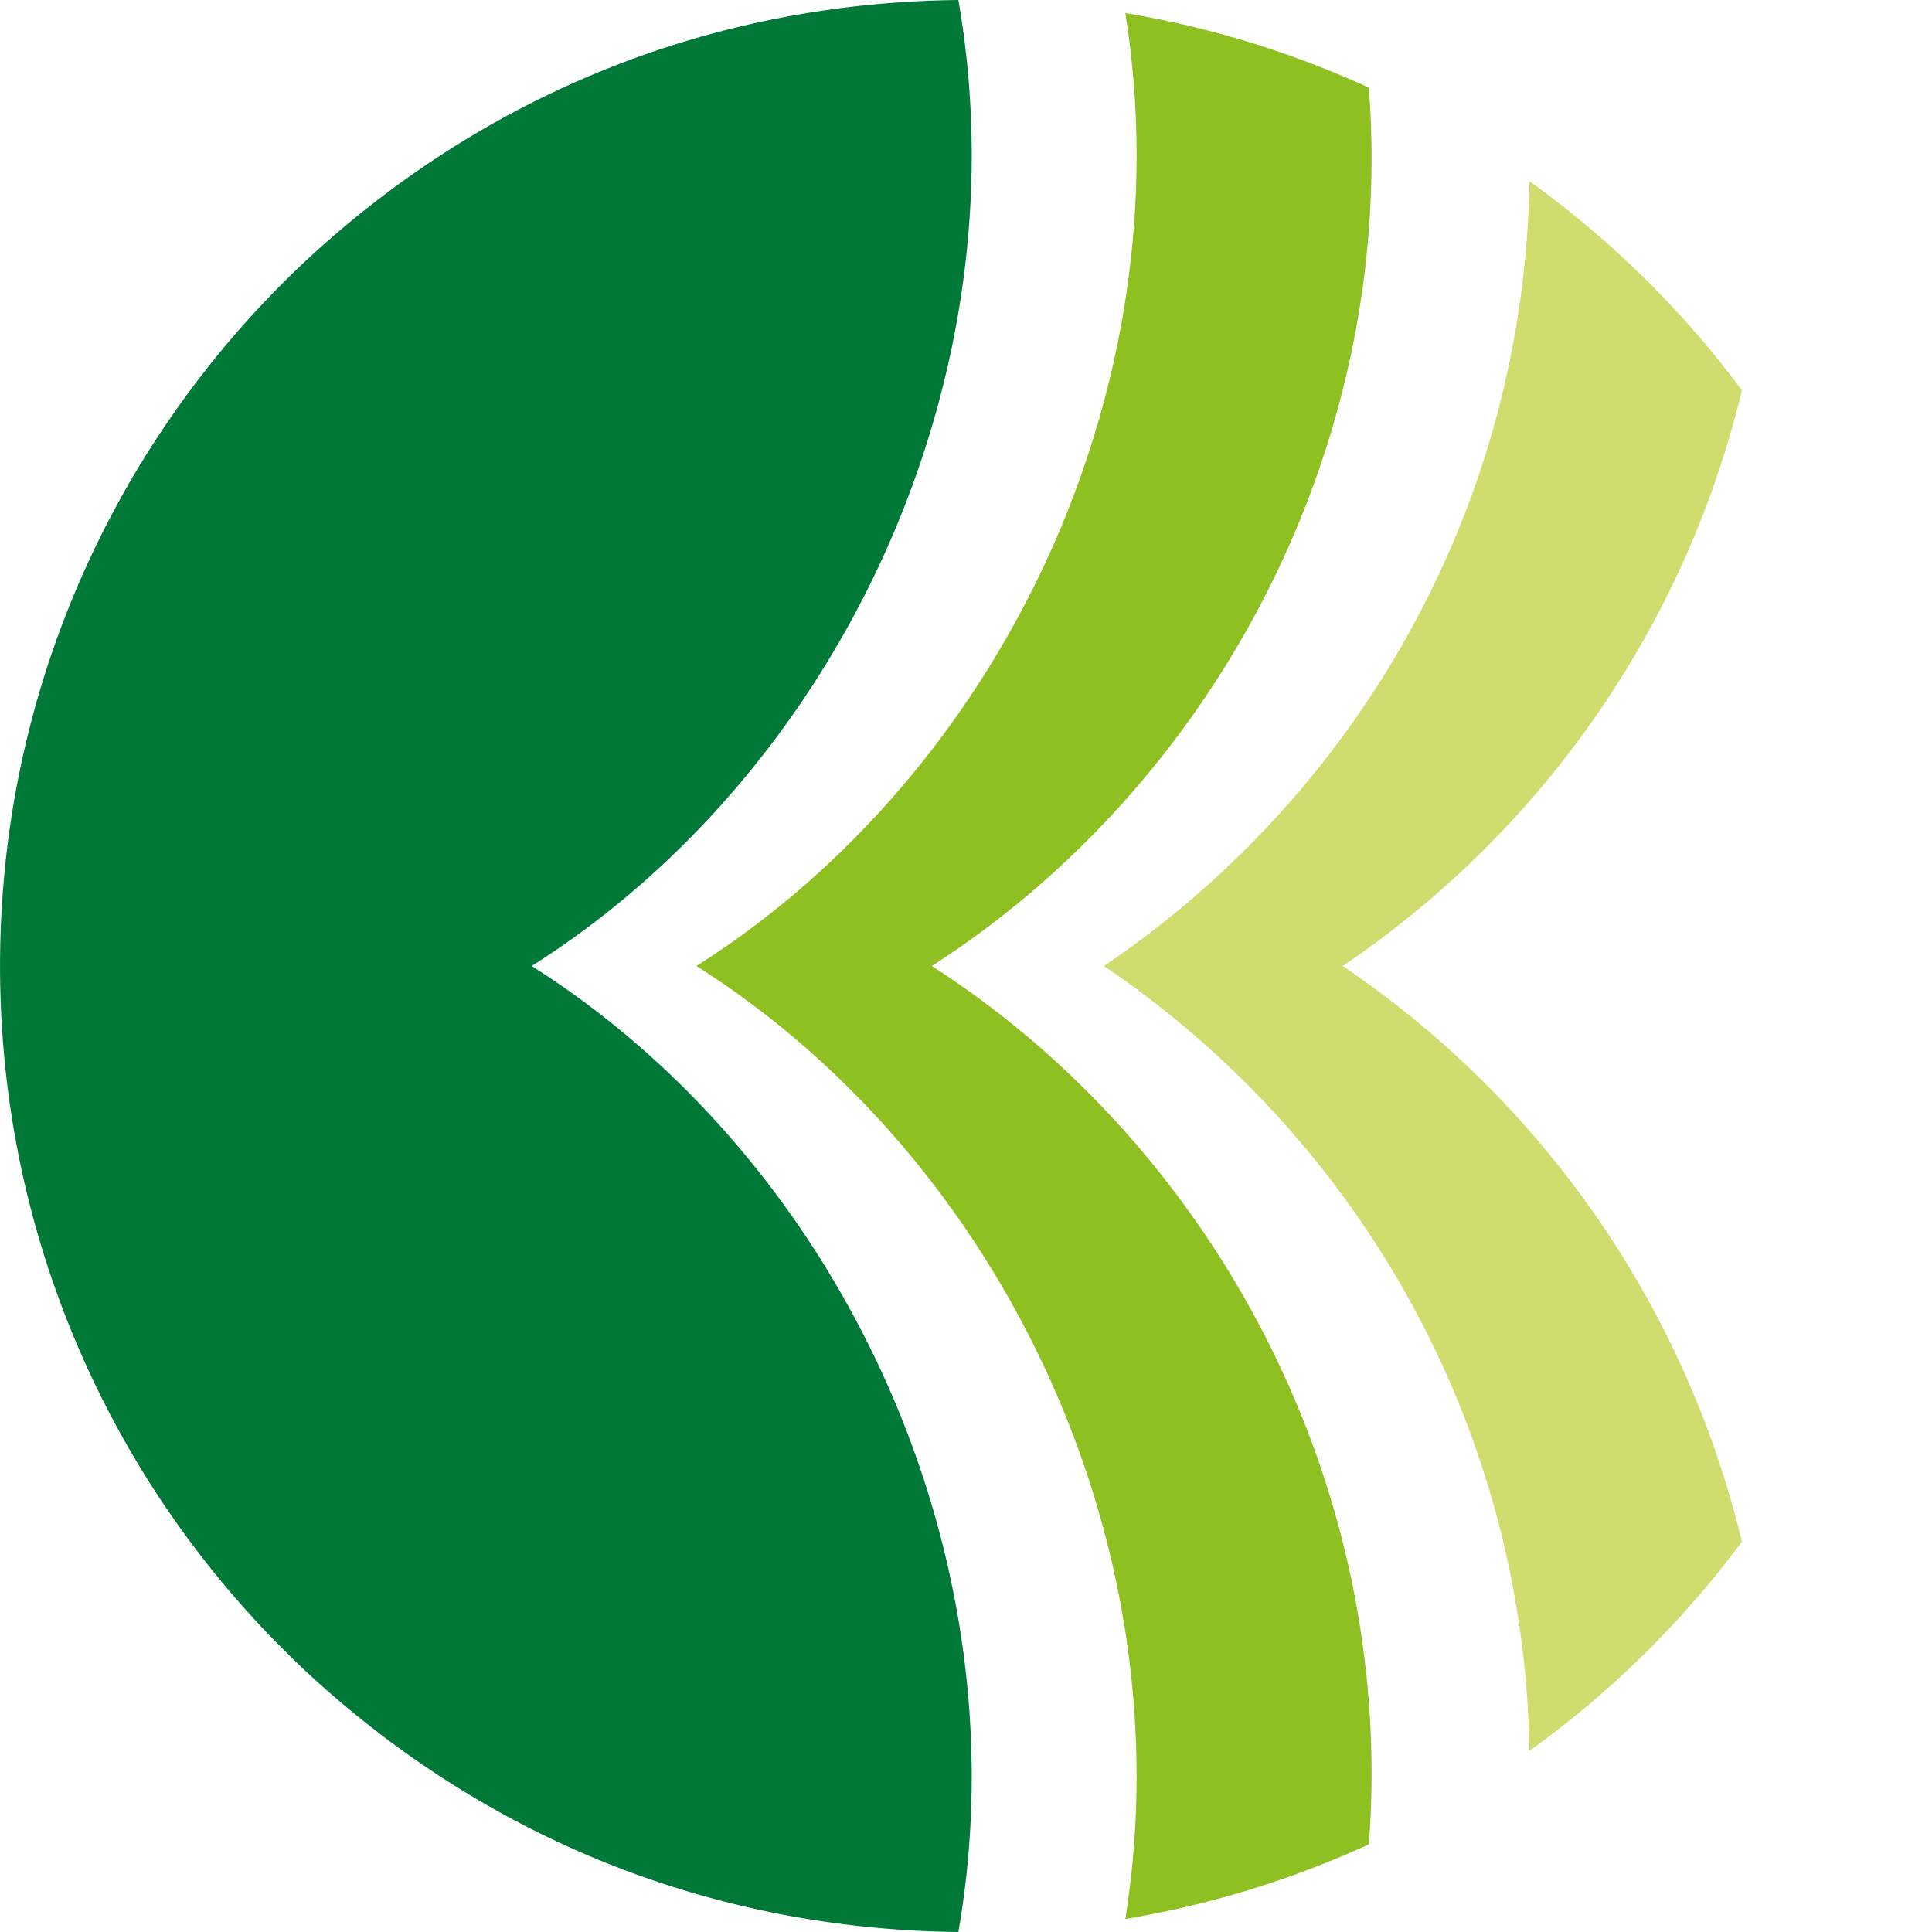 <svg xmlns="http://www.w3.org/2000/svg" viewBox="0 0 400 400"><circle cx="200" cy="200" r="200" style="fill:none"/><path d="M110.07 200C173.8 159.73 212.1 78.45 198.42 0c-51.4.57-97.3 19.58-133.44 52.45a200.57 200.57 0 0 0-31.67 37 199.13 199.13 0 0 0-30.2 75.23 202.6 202.6 0 0 0 0 70.63 199.39 199.39 0 0 0 30.8 76.16 201.53 201.53 0 0 0 31.07 36.08c36.15 32.88 82.05 51.88 133.44 52.45 13.67-78.48-24.6-159.7-88.35-200Z" style="fill:#007838"/><path d="M192.92 200c58.59-37.63 96.12-107.81 90.49-181.85A199.9 199.9 0 0 0 232.99 2.7c12.41 77.87-25.84 157.41-88.8 197.3 62.96 39.87 101.21 119.45 88.8 197.3a198.7 198.7 0 0 0 50.42-15.45c5.63-74.05-31.9-144.21-90.49-181.85Z" style="fill:#8dc020"/><path d="M277.99 200a200.26 200.26 0 0 0 82.65-119.2c-.86-1.16-1.74-2.3-2.61-3.44a201.51 201.51 0 0 0-41.37-39.85c-1.11 67.62-35.78 127.12-88.1 162.49 52.32 35.37 86.99 94.87 88.1 162.5a201.46 201.46 0 0 0 43.98-43.3A200.28 200.28 0 0 0 277.99 200Z" style="fill:#d0dc6e"/></svg>